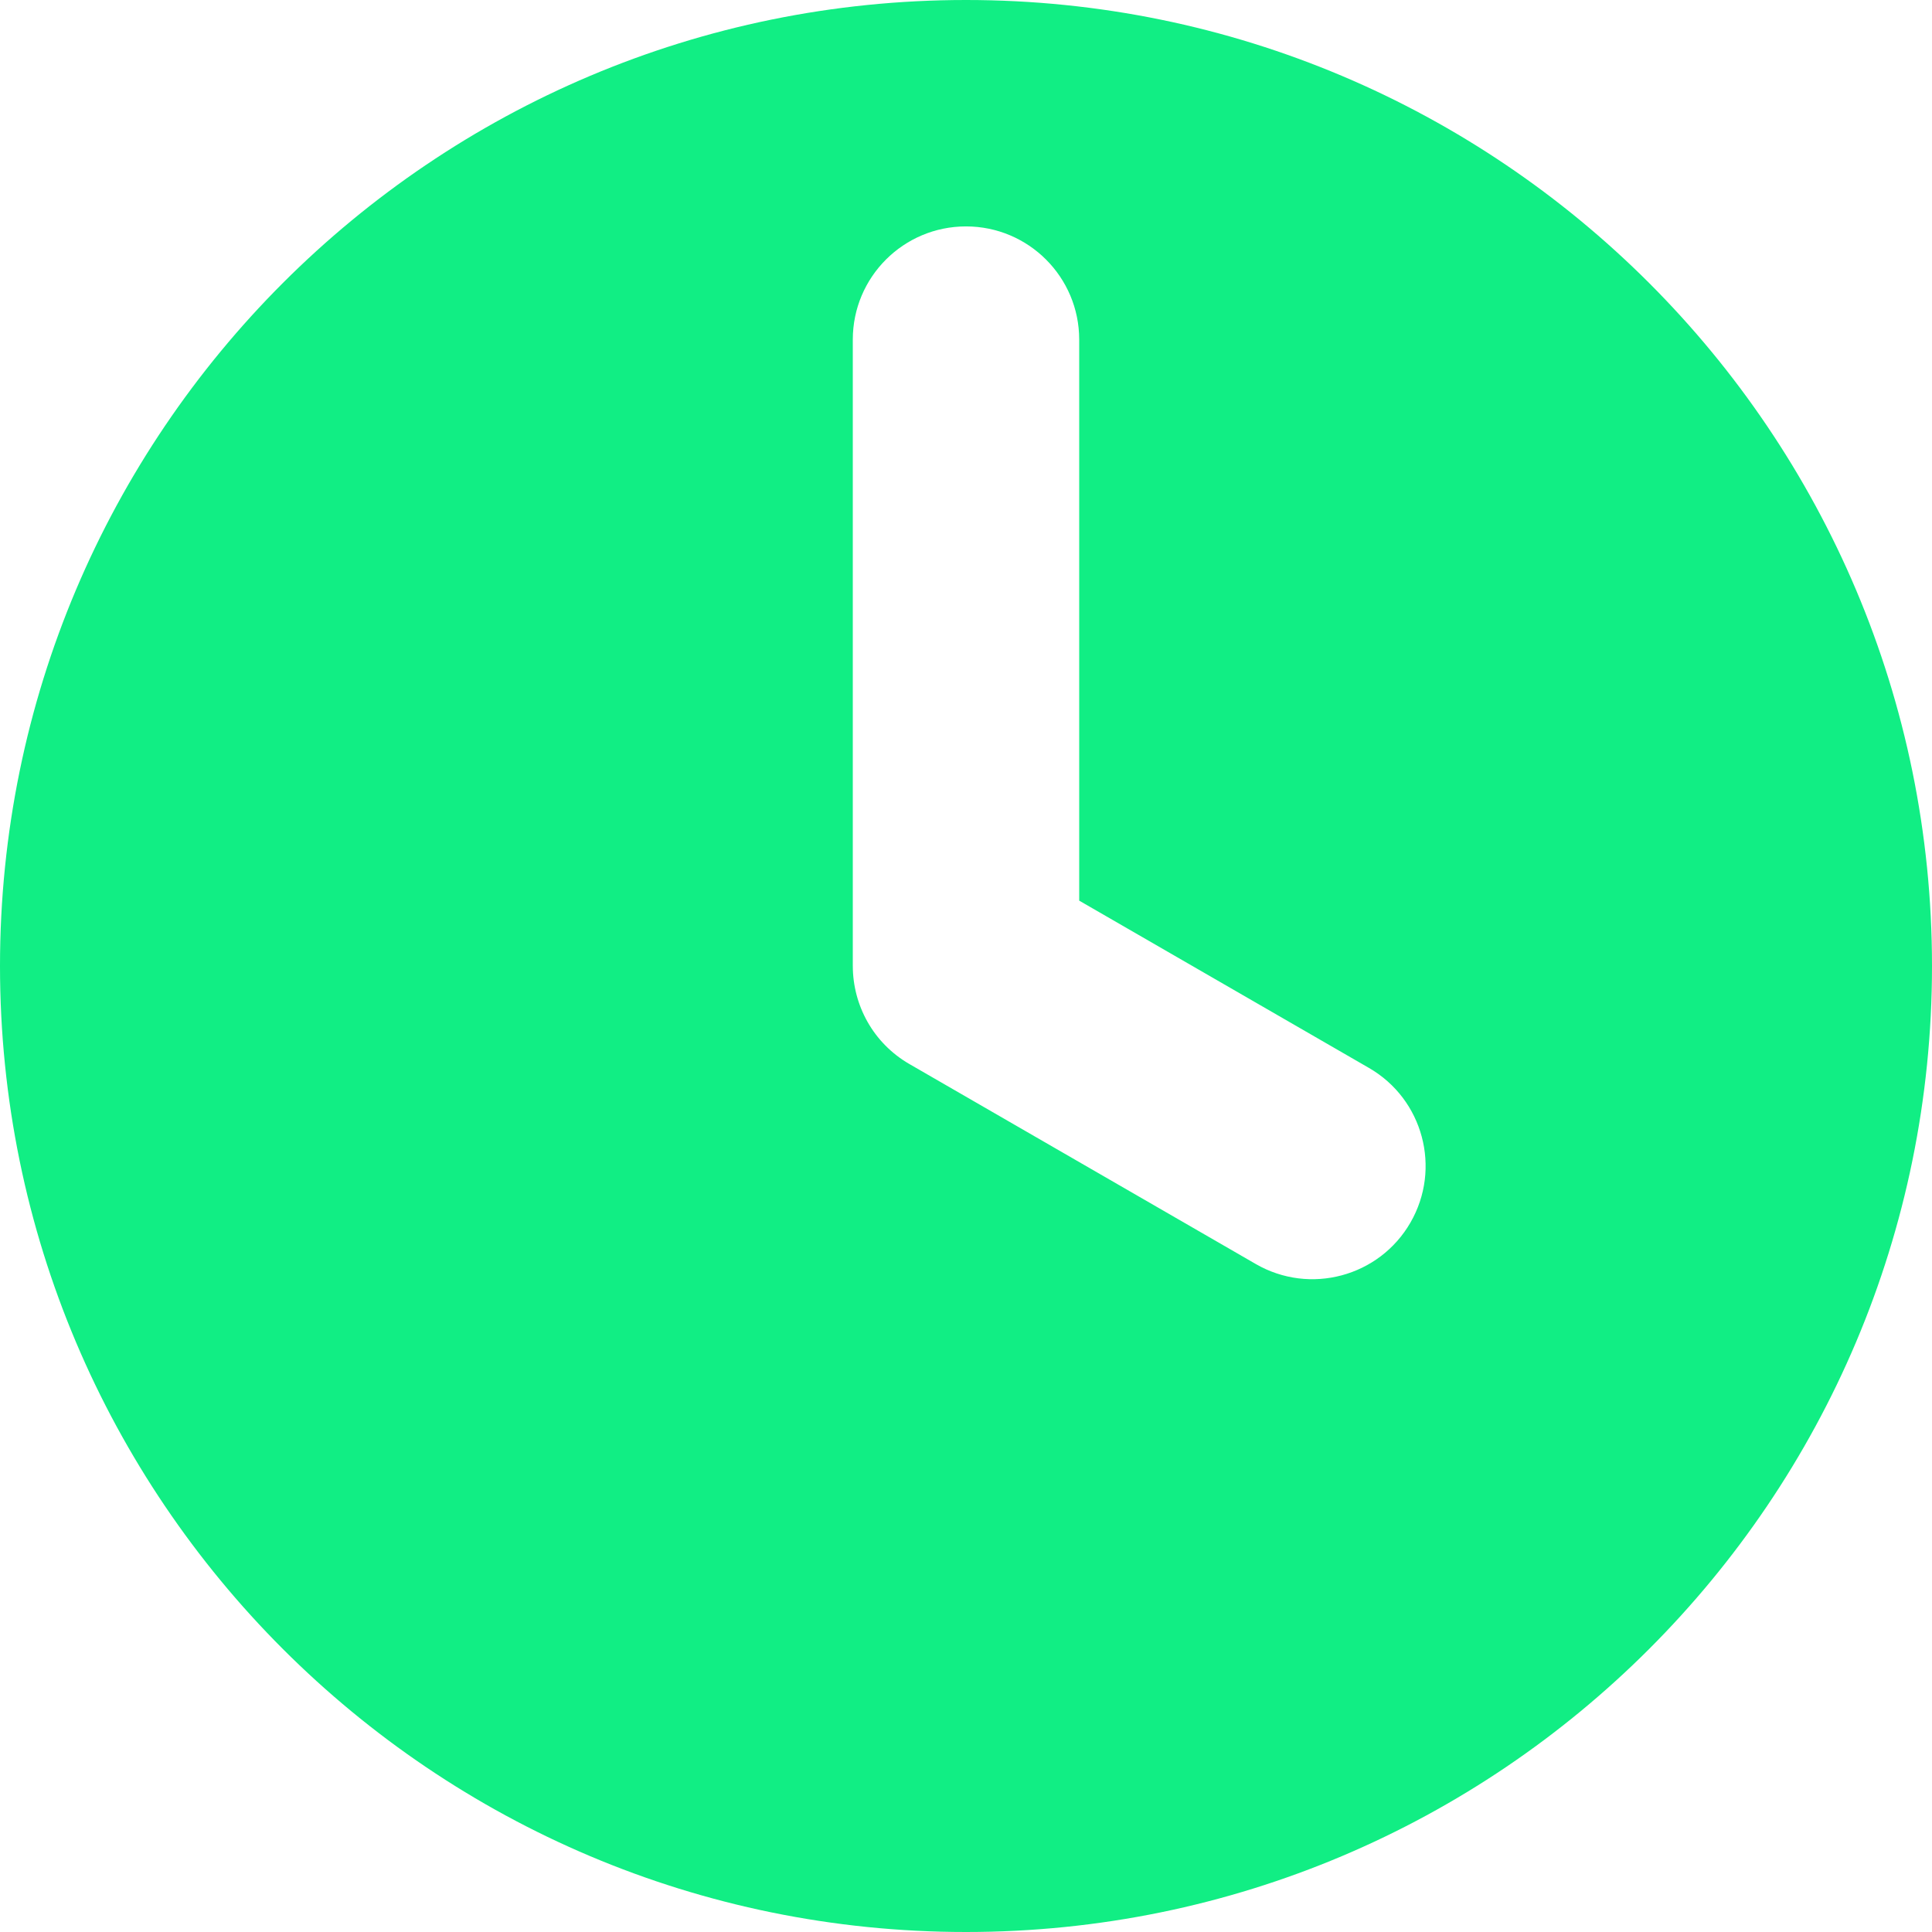 <?xml version="1.0" encoding="UTF-8" standalone="no"?><svg xmlns="http://www.w3.org/2000/svg" xmlns:xlink="http://www.w3.org/1999/xlink" fill="#11ee84" height="512" preserveAspectRatio="xMidYMid meet" version="1" viewBox="0.0 0.0 512.0 512.0" width="512" zoomAndPan="magnify"><g id="change1_1"><path d="M0,256c0,141.385,114.615,256,256,256s256-114.615,256-256S397.385,0,256,0S0,114.615,0,256z M226,90 c0-16.569,13.431-30,30-30s30,13.431,30,30v148.679l76.799,44.34c14.349,8.284,19.265,26.632,10.981,40.981h0 c-8.284,14.349-26.632,19.265-40.981,10.981l-91.799-53c-9.615-5.552-14.987-15.623-14.996-25.981H226V90z"/></g></svg>